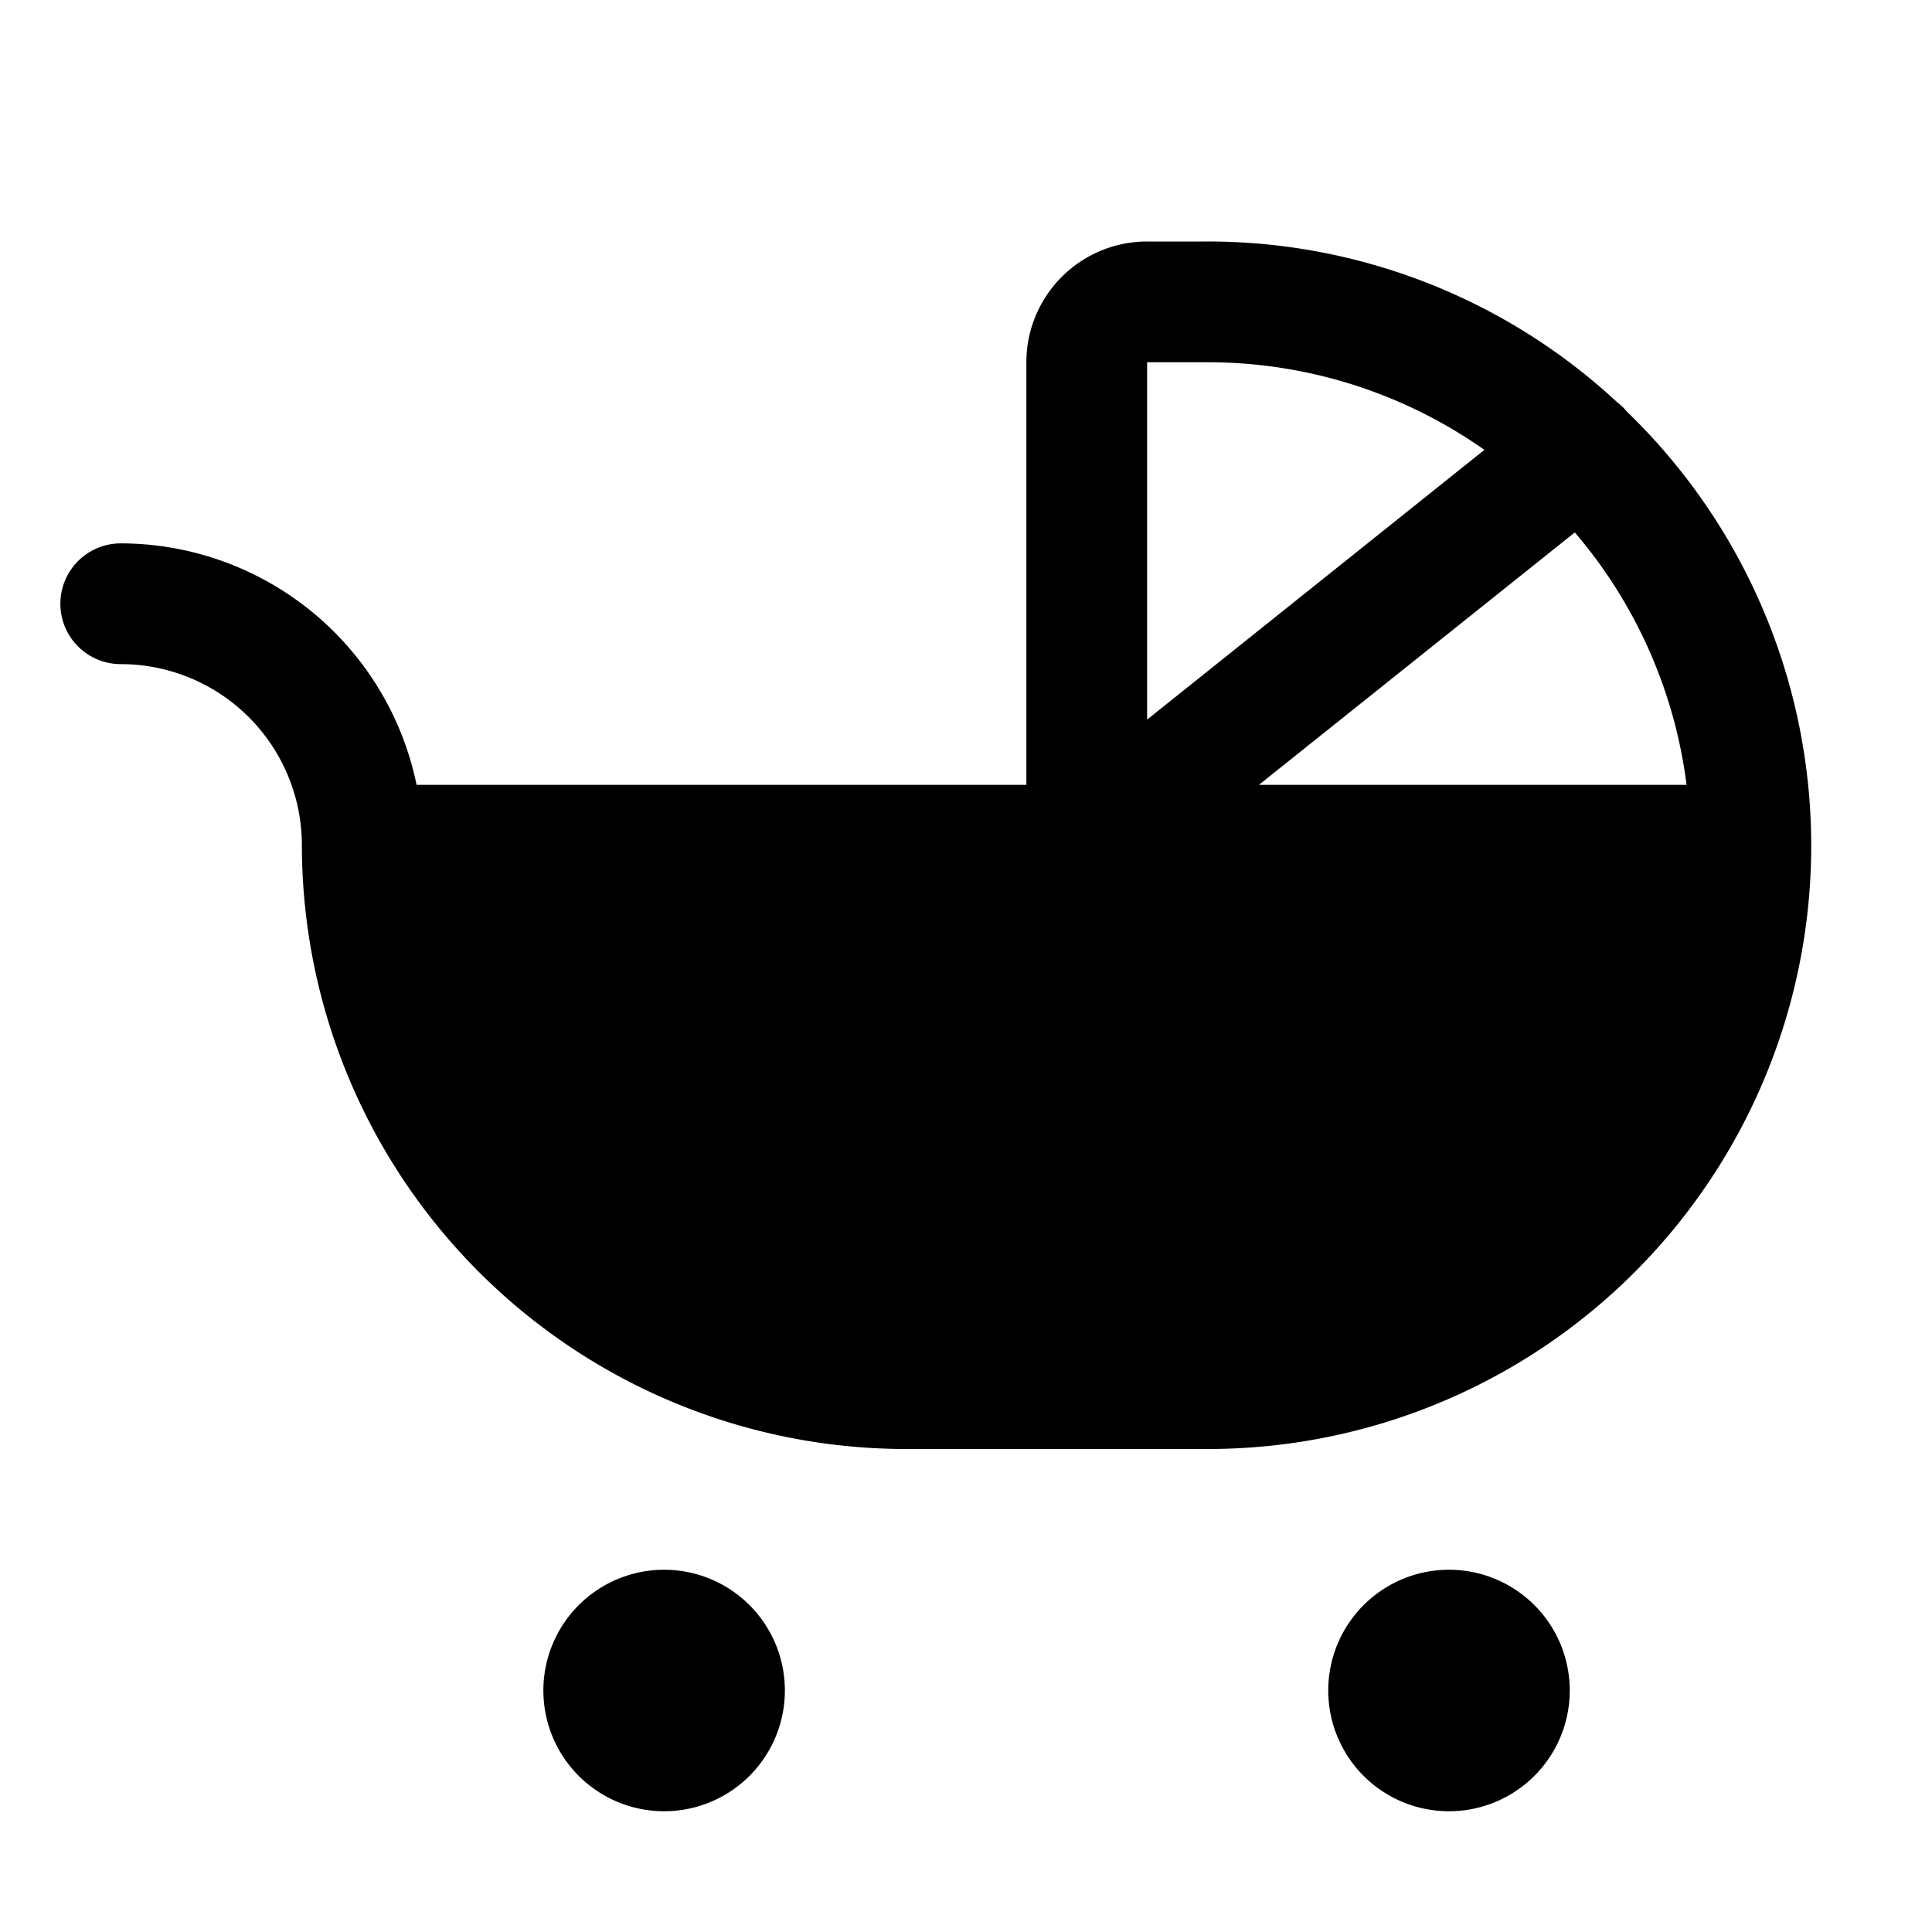 <svg xmlns="http://www.w3.org/2000/svg" viewBox="0 0 256 256" fill="currentColor"><path d="M215.58,54.55a7.53,7.53,0,0,0-1.32-1.27A79.68,79.68,0,0,0,160,32h-8a16,16,0,0,0-16,16v56H55.2A40.07,40.07,0,0,0,16,72a8,8,0,0,0,0,16,24,24,0,0,1,24,24,80.09,80.09,0,0,0,80,80h40A79.94,79.94,0,0,0,215.58,54.55Zm-6.91,16A63.73,63.73,0,0,1,223.48,104H166.81ZM160,48a63.59,63.59,0,0,1,36.69,11.61L152,95.35V48ZM104,224a16,16,0,1,1-16-16A16,16,0,0,1,104,224Zm104,0a16,16,0,1,1-16-16A16,16,0,0,1,208,224Z"/></svg>